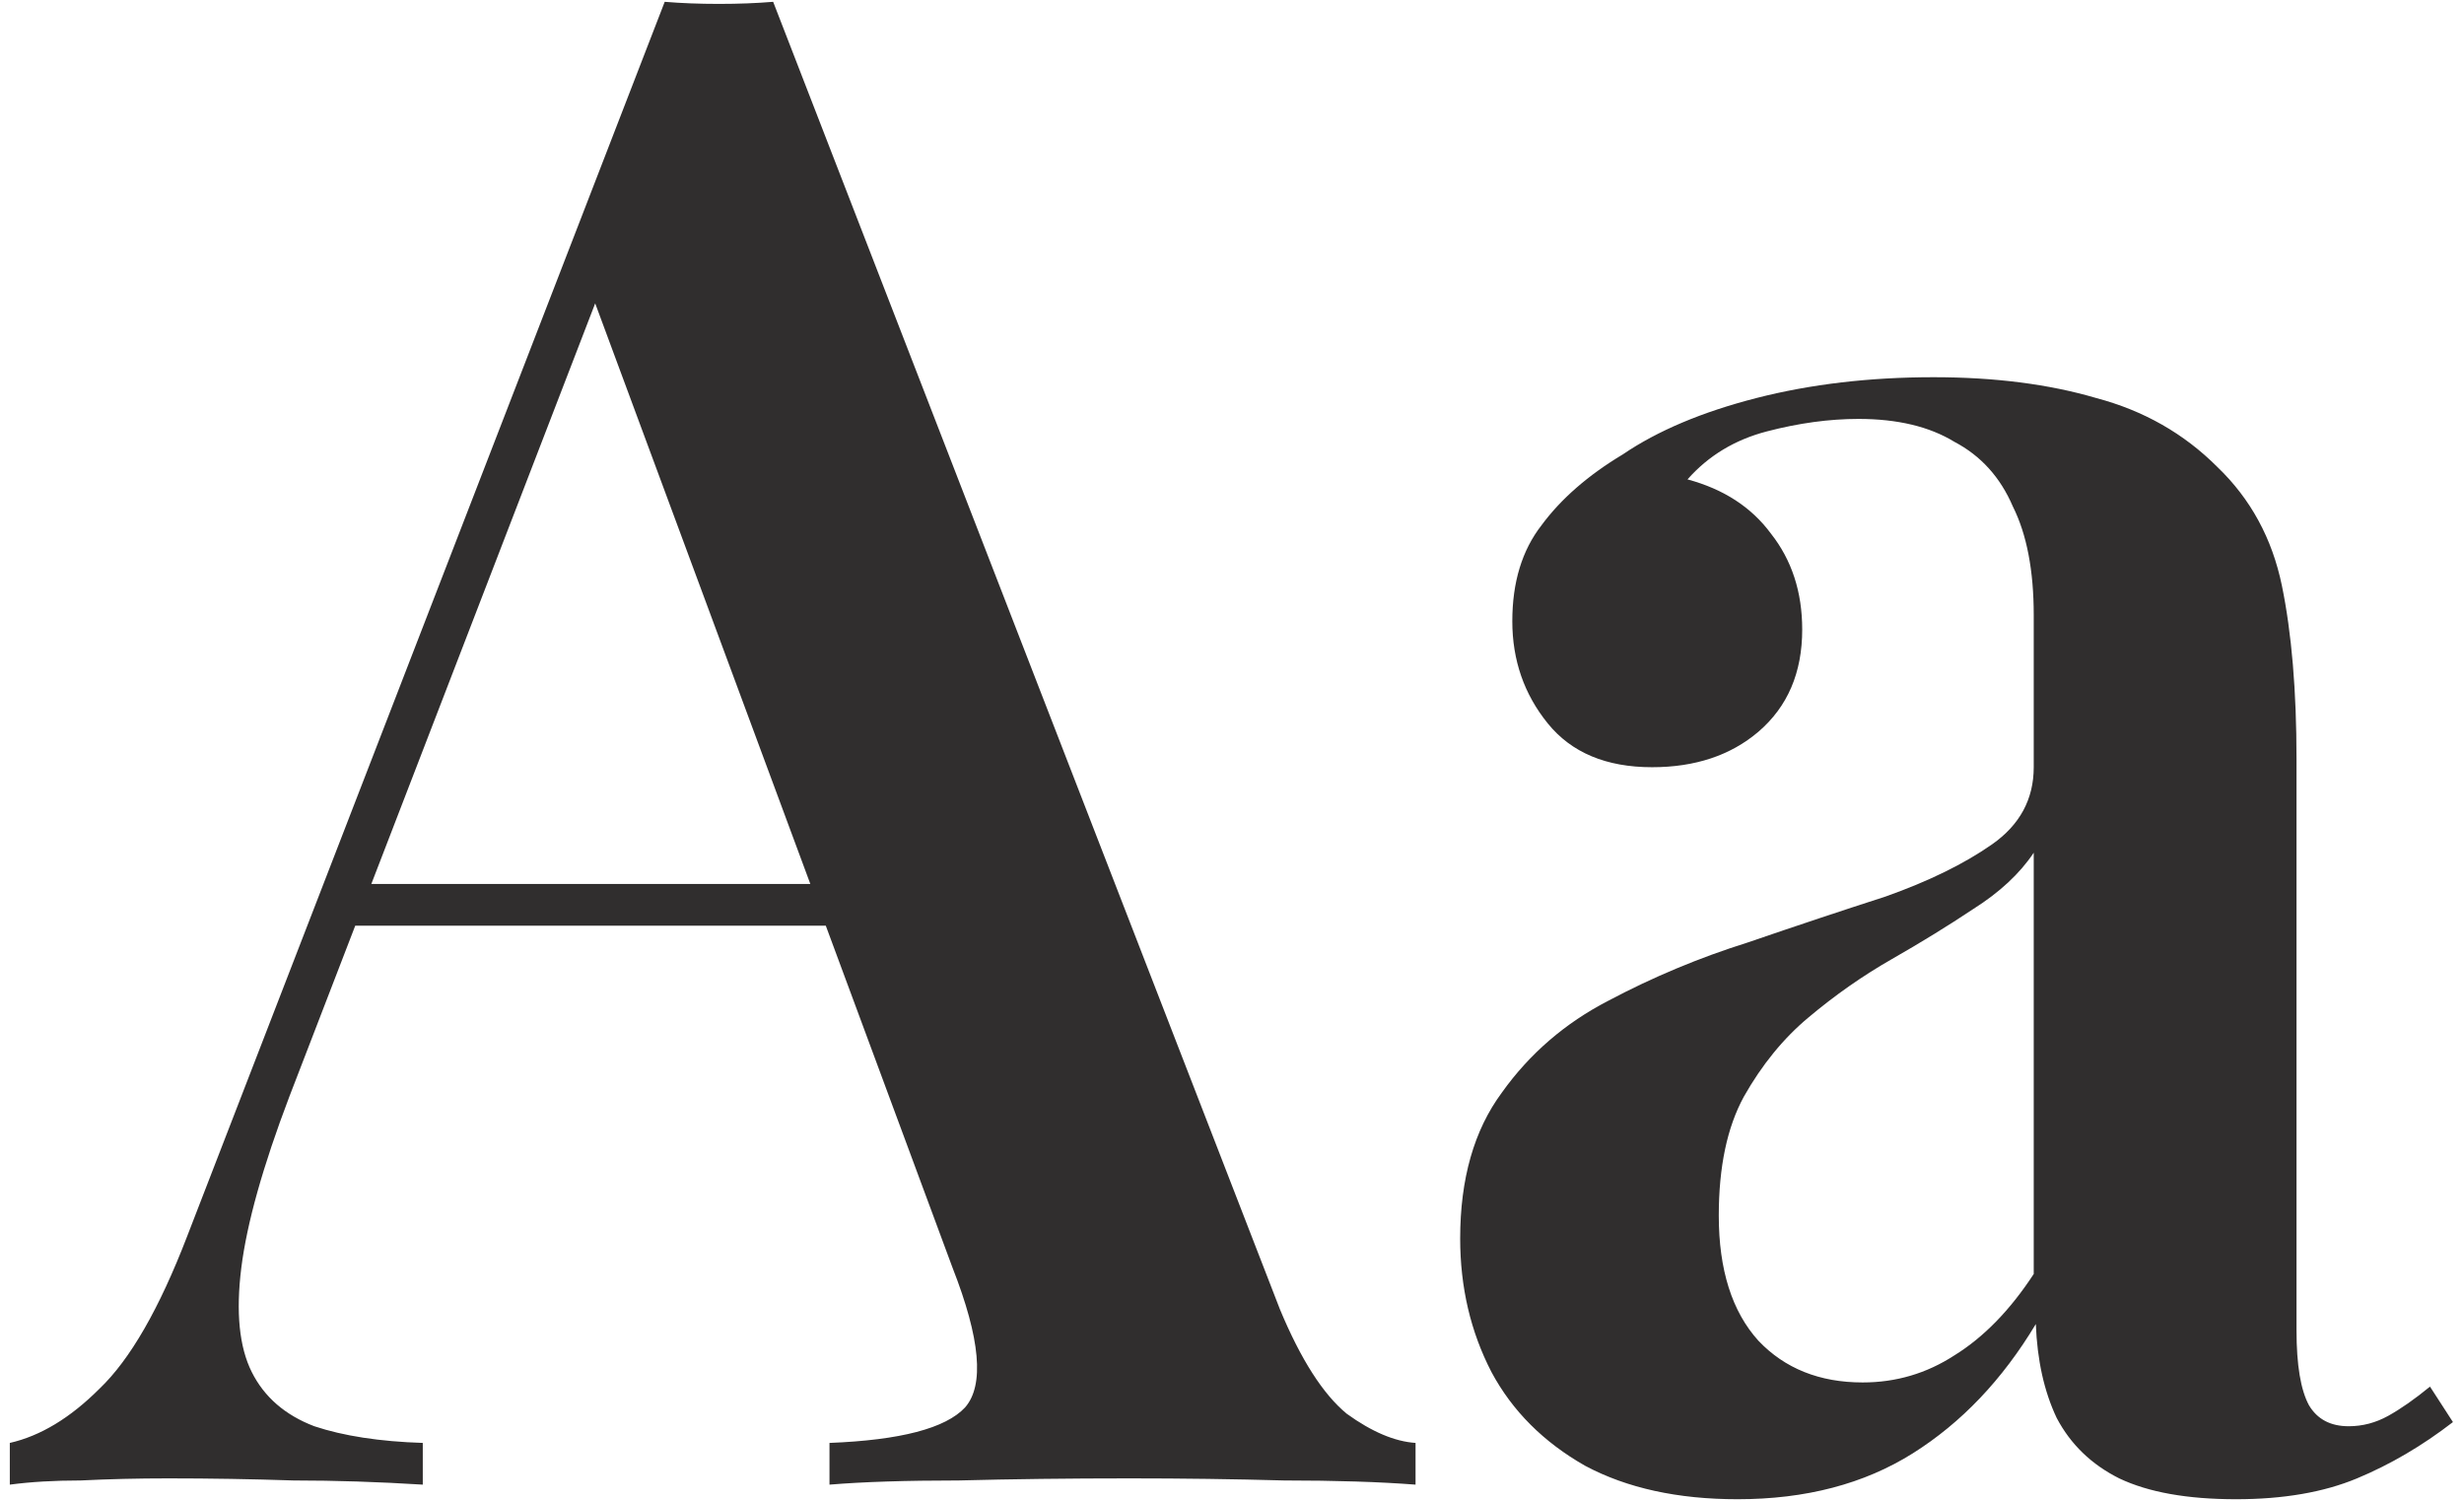 <?xml version="1.0" encoding="UTF-8"?> <svg xmlns="http://www.w3.org/2000/svg" width="156" height="95" viewBox="0 0 156 95" fill="none"><path d="M48.95 0.115L81.038 82.908C82.358 86.077 83.767 88.278 85.263 89.51C86.848 90.655 88.301 91.271 89.621 91.359V94C87.332 93.824 84.559 93.736 81.302 93.736C78.133 93.648 74.876 93.604 71.531 93.604C67.657 93.604 64.048 93.648 60.703 93.736C57.358 93.736 54.629 93.824 52.516 94V91.359C57.005 91.183 59.866 90.435 61.099 89.114C62.331 87.706 62.067 84.757 60.307 80.267L37.066 17.545L39.443 14.64L18.316 69.439C16.643 73.841 15.631 77.45 15.278 80.267C14.926 83.084 15.146 85.285 15.939 86.87C16.731 88.454 18.052 89.598 19.9 90.303C21.749 90.919 24.038 91.271 26.767 91.359V94C23.95 93.824 21.221 93.736 18.58 93.736C15.939 93.648 13.298 93.604 10.657 93.604C8.72 93.604 6.872 93.648 5.111 93.736C3.438 93.736 1.942 93.824 0.621 94V91.359C2.558 90.919 4.451 89.775 6.299 87.926C8.236 86.077 10.085 82.864 11.845 78.286L42.084 0.115C43.141 0.203 44.285 0.247 45.517 0.247C46.75 0.247 47.894 0.203 48.95 0.115ZM60.439 55.97V58.611H21.089L22.409 55.97H60.439ZM110.008 94.924C106.223 94.924 103.009 94.22 100.368 92.812C97.728 91.315 95.747 89.334 94.426 86.87C93.106 84.317 92.446 81.499 92.446 78.418C92.446 74.633 93.326 71.552 95.087 69.175C96.847 66.71 99.092 64.774 101.821 63.365C104.638 61.868 107.587 60.636 110.668 59.668C113.749 58.611 116.654 57.643 119.383 56.763C122.112 55.794 124.357 54.694 126.118 53.462C127.878 52.229 128.759 50.6 128.759 48.576V38.936C128.759 36.119 128.318 33.831 127.438 32.07C126.646 30.221 125.413 28.857 123.741 27.977C122.156 27.008 120.131 26.524 117.667 26.524C115.818 26.524 113.881 26.788 111.857 27.316C109.832 27.844 108.159 28.857 106.839 30.353C109.128 30.97 110.888 32.114 112.121 33.786C113.441 35.459 114.101 37.484 114.101 39.861C114.101 42.59 113.177 44.746 111.328 46.331C109.568 47.828 107.323 48.576 104.594 48.576C101.689 48.576 99.488 47.651 97.992 45.803C96.495 43.954 95.747 41.797 95.747 39.333C95.747 36.868 96.363 34.843 97.595 33.258C98.828 31.586 100.544 30.089 102.745 28.769C104.946 27.272 107.763 26.084 111.196 25.203C114.629 24.323 118.371 23.883 122.42 23.883C126.294 23.883 129.727 24.323 132.72 25.203C135.713 25.996 138.266 27.448 140.379 29.561C142.491 31.586 143.856 34.095 144.472 37.088C145.088 40.081 145.396 43.734 145.396 48.048V84.228C145.396 86.429 145.661 88.014 146.189 88.982C146.717 89.862 147.553 90.303 148.698 90.303C149.578 90.303 150.414 90.083 151.207 89.642C151.999 89.202 152.879 88.586 153.847 87.794L155.3 90.039C153.363 91.535 151.339 92.724 149.226 93.604C147.113 94.484 144.56 94.924 141.567 94.924C138.486 94.924 136.021 94.484 134.172 93.604C132.412 92.724 131.091 91.447 130.211 89.775C129.419 88.102 128.979 86.121 128.891 83.832C126.778 87.354 124.181 90.083 121.1 92.019C118.019 93.956 114.321 94.924 110.008 94.924ZM117.931 87.53C120.043 87.53 121.98 86.957 123.741 85.813C125.589 84.669 127.262 82.952 128.759 80.663V53.99C127.878 55.31 126.602 56.499 124.929 57.555C123.345 58.611 121.628 59.668 119.779 60.724C117.931 61.781 116.17 63.013 114.497 64.421C112.913 65.742 111.548 67.415 110.404 69.439C109.348 71.376 108.819 73.885 108.819 76.966C108.819 80.399 109.656 83.04 111.328 84.889C113.001 86.649 115.202 87.53 117.931 87.53Z" fill="#302E2E"></path></svg> 